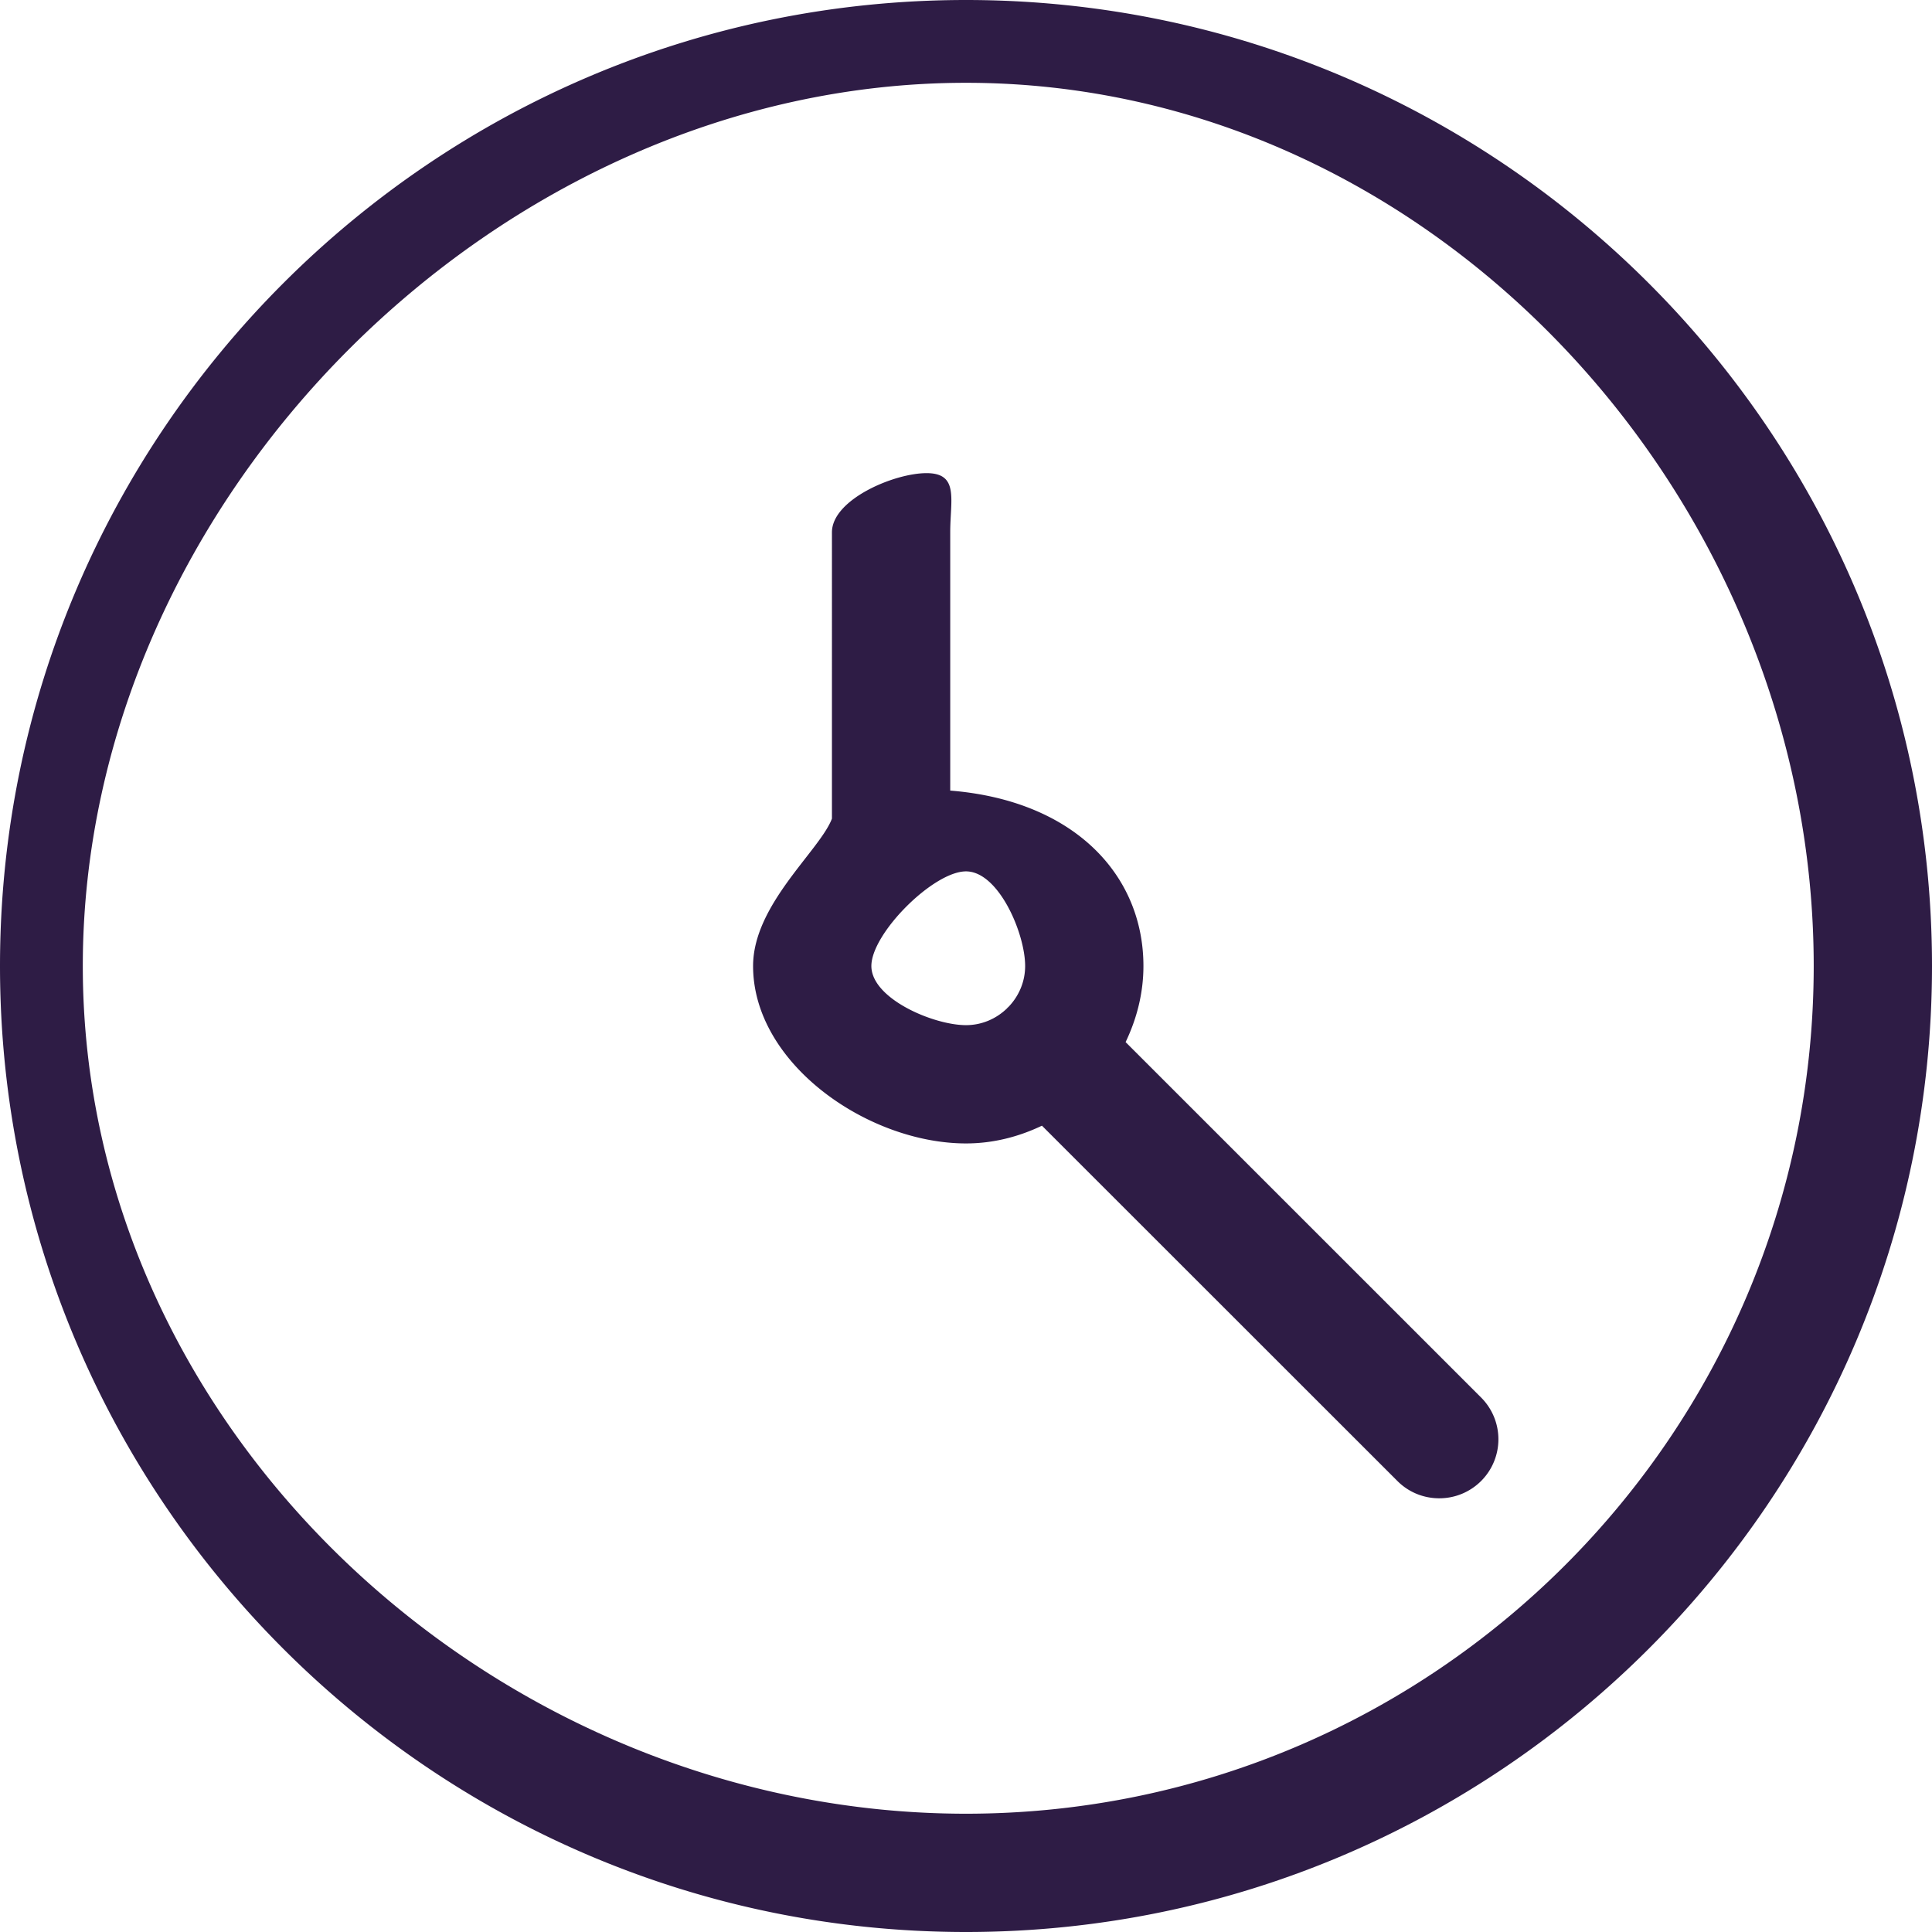 <svg xmlns="http://www.w3.org/2000/svg" width="49" height="49">
    <path fill-rule="evenodd" fill="#2E1C45" d="M24.5 49C10.991 49 0 38.01 0 24.5S10.991 0 24.5 0 49 10.99 49 24.5 38.009 49 24.5 49zm0-46.9C12.645 2.1 2.1 12.644 2.1 24.5 2.1 36.356 12.645 46 24.5 46 36.355 46 46 36.356 46 24.5S36.355 2.1 24.5 2.1zm12 35.9c-.384 0-.768-.146-1.06-.44l-9.014-9.01c-.586.28-1.234.45-1.926.45-2.481 0-5.4-2.019-5.4-4.5 0-1.557 1.695-2.93 2-3.738V13.5c0-.828 1.571-1.5 2.4-1.5s.6.672.6 1.5v6.551c3.144.252 4.9 2.139 4.9 4.449 0 .693-.171 1.343-.452 1.93l9.012 9.01A1.497 1.497 0 0 1 36.5 38zm-12-15.9c-.827 0-2.4 1.573-2.4 2.4s1.573 1.5 2.4 1.5c.406 0 .773-.165 1.043-.428.005-.005.006-.011.01-.015.005-.005.012-.007.017-.012.264-.27.43-.638.43-1.045 0-.827-.673-2.4-1.5-2.4z"/>
</svg>
